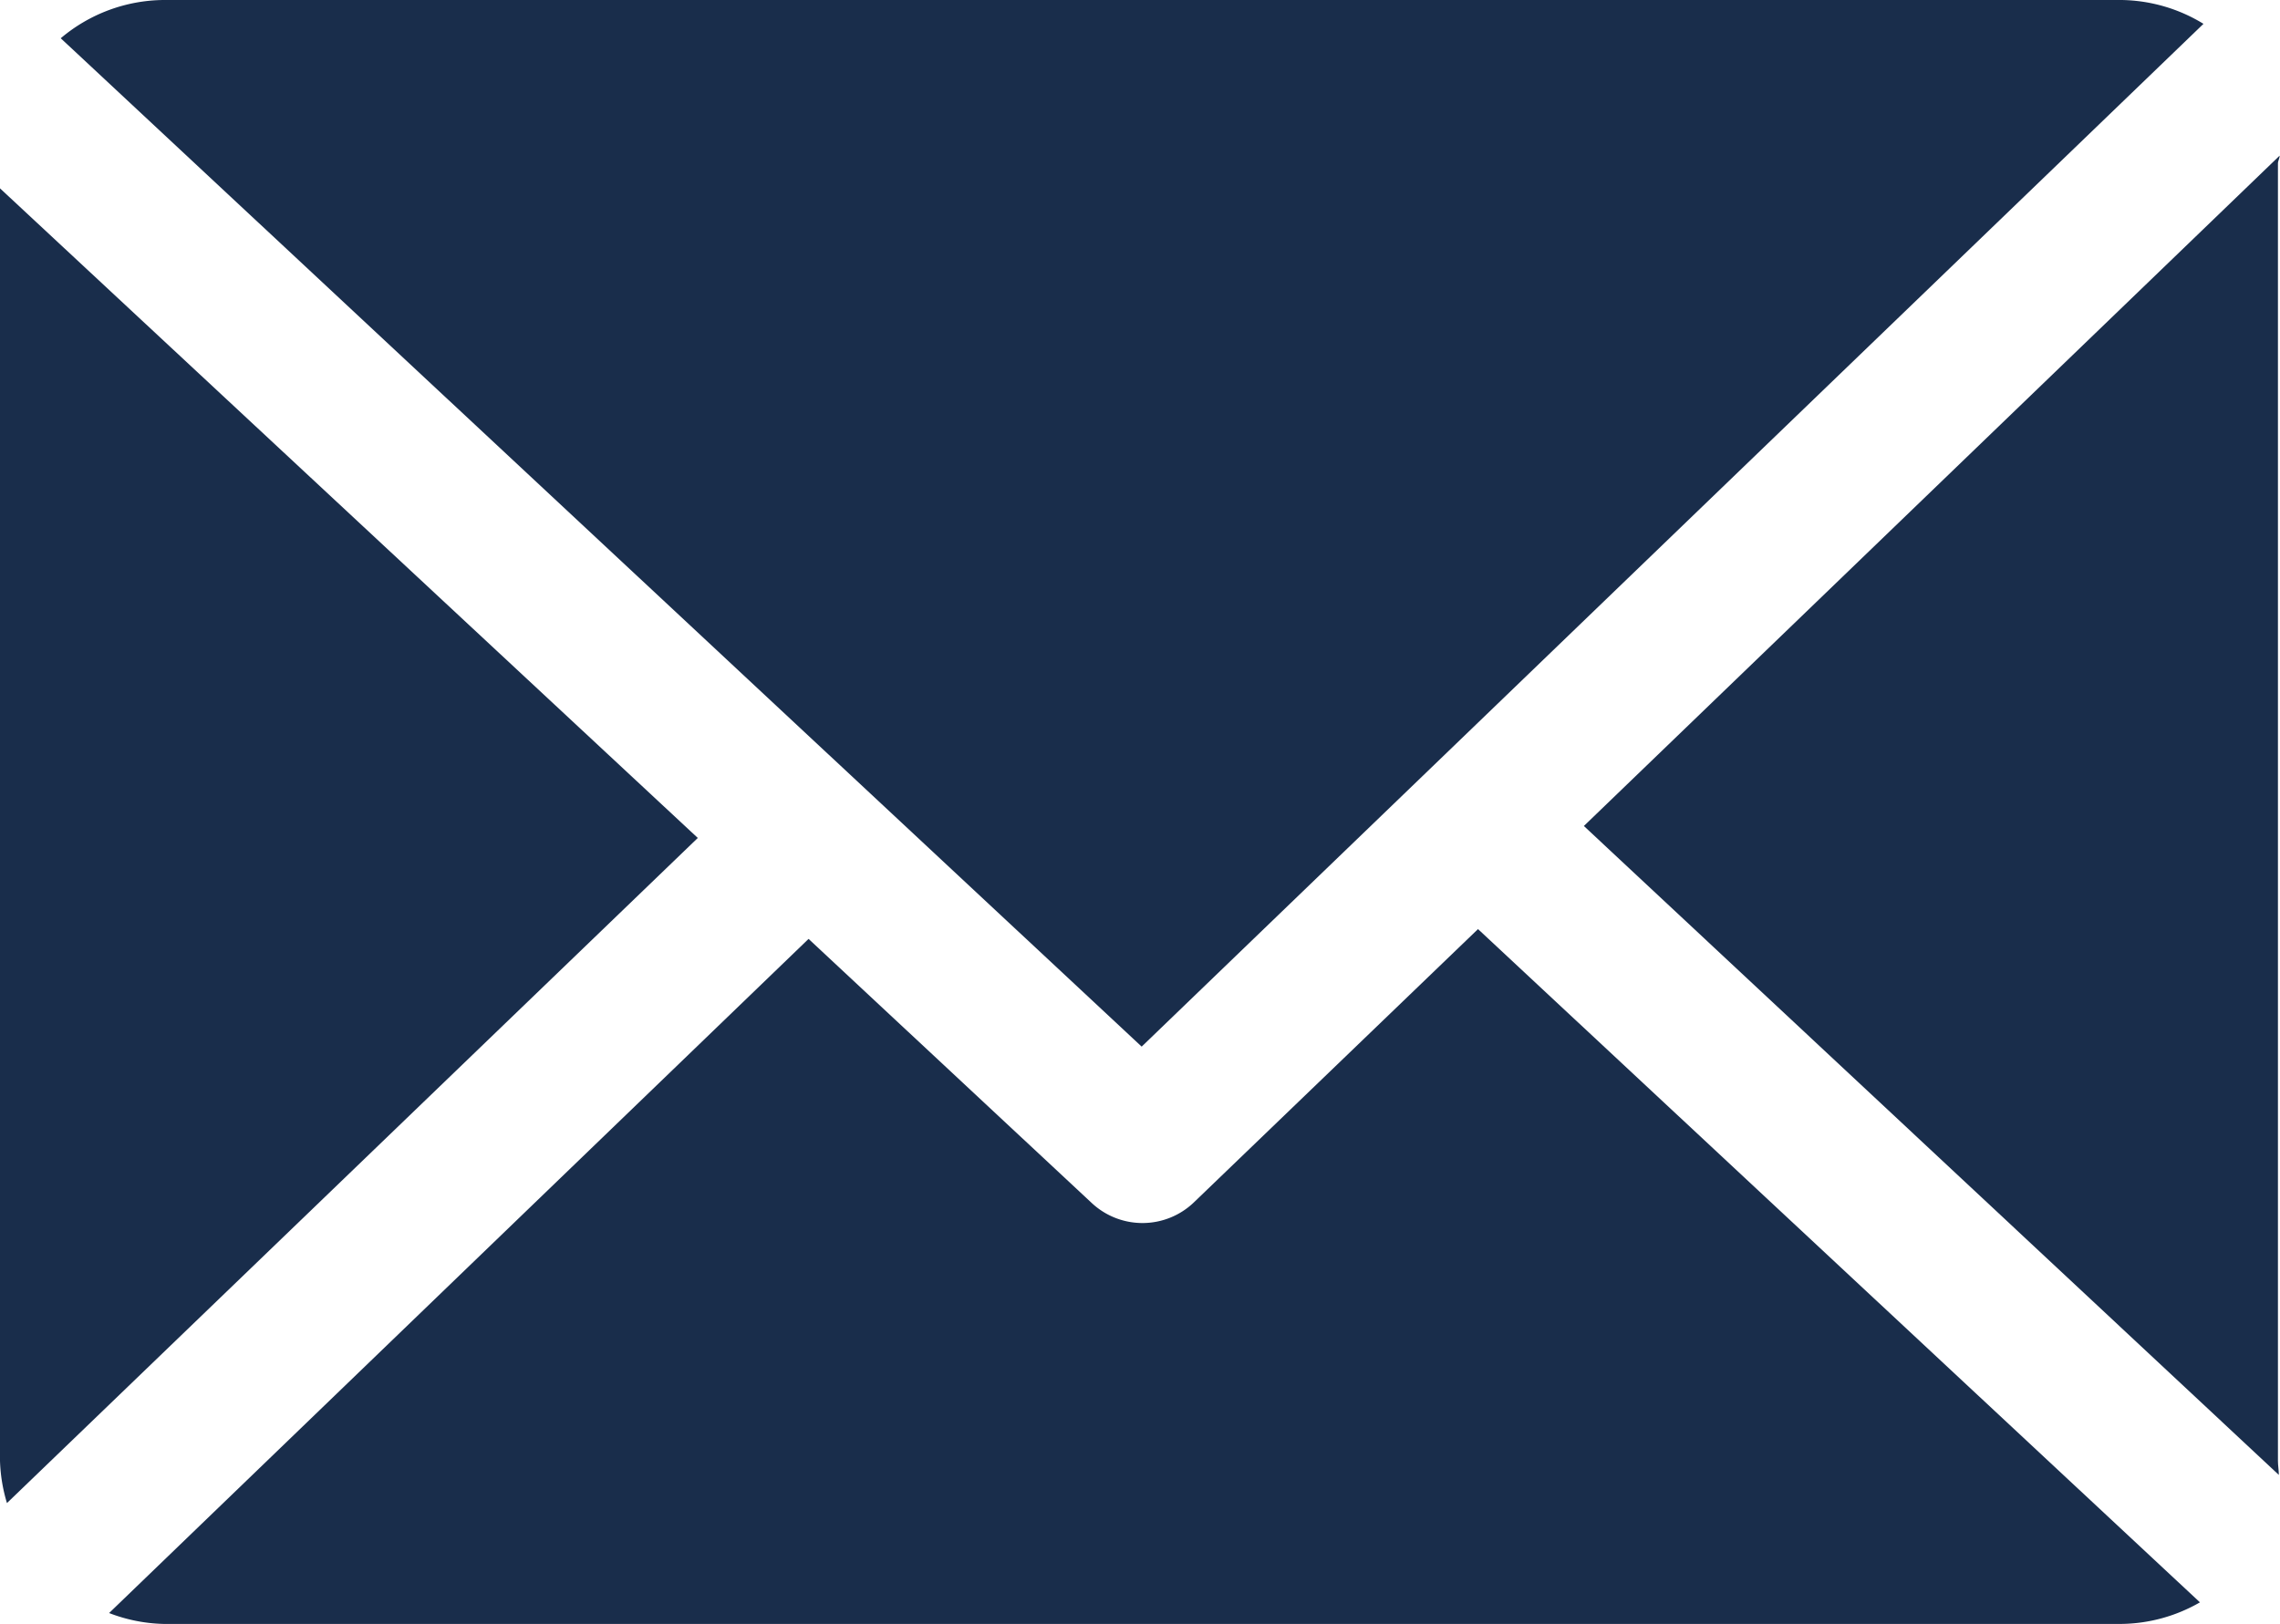 <svg xmlns="http://www.w3.org/2000/svg" width="23.238" height="16.557"><path data-name="Path 7829" d="M23.217 1.666c0-.027.018-.052.017-.079L16.143 8.42l7.083 6.615c0-.047-.009-.095-.009-.143V1.666z" fill="#192d4b"/><path data-name="Path 7830" d="M15.064 9.471l-2.895 2.785a.757.757 0 01-1.041.008L8.241 9.571l-7.129 6.872a1.643 1.643 0 00.554.111h19.956a1.641 1.641 0 00.8-.22z" fill="#192d4b"/><path data-name="Path 7831" d="M11.636 10.669L22.458.243A1.64 1.64 0 0021.622 0H1.666A1.645 1.645 0 00.619.39z" fill="#192d4b"/><path data-name="Path 7832" d="M0 1.92v12.972a1.647 1.647 0 00.071.43l7.041-6.78z" fill="#192d4b"/></svg>